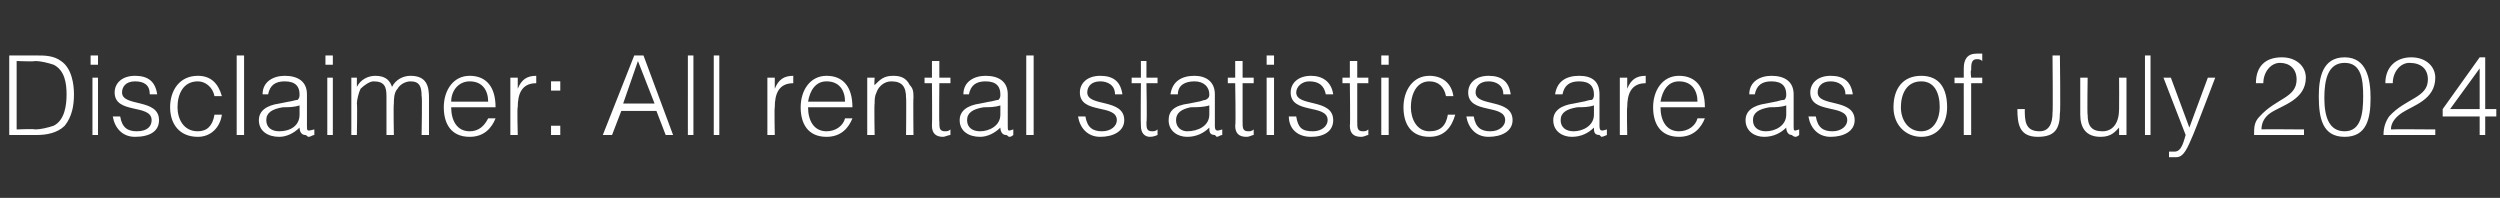 <?xml version="1.0" standalone="no"?><!DOCTYPE svg PUBLIC "-//W3C//DTD SVG 1.1//EN" "http://www.w3.org/Graphics/SVG/1.1/DTD/svg11.dtd"><svg xmlns="http://www.w3.org/2000/svg" version="1.1" width="135.2px" height="10.7px" viewBox="0 -3 135.2 10.7" style="top:-3px"><rect x="0" y="-3" width="135.2" height="10.7" fill="#333333" stroke="none"/><desc>Disclaimer: All rental statistics are as of July 2024</desc><defs/><g id="Polygon18985"><path d="m.5 4.3V0h1.5c.4 0 .9 0 1.3.3c.6.4.7 1.3.7 1.8c0 .6-.1 1.2-.5 1.7c-.4.4-1 .5-1.5.5H.5zM.9 4s.97-.04 1 0c.3 0 .7-.1 1-.2c.6-.3.7-1.1.7-1.7c0-.6-.1-1.3-.7-1.6c-.3-.1-.7-.2-1-.2c-.03.04-1 0-1 0v3.7zm4.1.3V1.2h.3v3.1h-.3zM4.9.5v-.5h.4v.5h-.4zm1.6 2.8c.1.6.4.8.9.8c.6 0 .8-.3.8-.6c0-.9-2-.3-2-1.5c0-.5.4-.9 1.1-.9c.7 0 1.1.3 1.2 1h-.4c0-.5-.3-.7-.8-.7c-.5 0-.7.3-.7.6c0 .8 2 .3 2 1.5c0 .6-.5.9-1.3.9c-.7 0-1.1-.5-1.2-1.1h.4zm5.1-1.1c-.1-.5-.5-.8-.9-.8c-.8 0-1.1.7-1.1 1.4c0 .6.3 1.3 1.1 1.3c.5 0 .8-.3.9-.9h.4c-.1.7-.6 1.2-1.3 1.2c-1 0-1.5-.7-1.5-1.6c0-.9.5-1.7 1.5-1.7c.7 0 1.1.4 1.3 1.1h-.4zm1.2 2.1V0h.4v4.3h-.4zm3.4-1.6c-.3.1-.6.1-.9.1c-.6.1-.9.3-.9.7c0 .4.3.6.7.6c.6 0 1.1-.3 1.1-.9v-.5zm-.6-.2c.1 0 .4-.1.5-.1c.1-.1.1-.2.1-.3c0-.4-.2-.7-.8-.7c-.5 0-.8.2-.9.7h-.3c0-.7.6-1 1.2-1c.7 0 1.2.3 1.2 1v1.7c0 .3 0 .3.4.2v.3c-.1 0-.2.1-.3.1c-.1 0-.1-.1-.2-.1c-.2 0-.3-.2-.3-.4c-.3.3-.7.5-1.1.5c-.6 0-1.1-.3-1.1-.9c0-.5.4-.8 1.1-.9l.5-.1zm2.1 1.8V1.2h.3v3.1h-.3zM17.6.5v-.5h.4v.5h-.4zm1.7 3.8h-.3V1.2h.3v.5s.05-.03 0 0c.2-.4.6-.6 1-.6c.6 0 .8.3.9.6c.2-.4.6-.6 1-.6c.9 0 1 .6 1 1.2v2h-.4s.04-2.14 0-2.1c0-.5-.1-.8-.6-.8c-.3 0-.6.2-.7.4c-.2.2-.2.6-.2.8c-.03.03 0 1.7 0 1.7h-.4V2.2c0-.5-.1-.8-.7-.8c-.2 0-.5.2-.7.4c-.1.2-.2.6-.2.8c.03.03 0 1.7 0 1.7zm7.1-1.8c0-.6-.3-1.1-1-1.1c-.6 0-1 .5-1 1.1h2zm-2 .3c0 .7.3 1.3 1 1.3c.5 0 .8-.3 1-.7h.4c-.2.5-.6 1-1.4 1c-1 0-1.4-.7-1.4-1.6c0-.9.5-1.7 1.4-1.7c.9 0 1.4.6 1.4 1.7h-2.4zM28 4.3h-.4V1.2h.4v.6s-.03-.02 0 0c.2-.5.5-.7 1-.7v.4c-.8 0-1 .6-1 1.3c-.04-.02 0 1.5 0 1.5zm1.8 0v-.5h.5v.5h-.5zm0-2.4v-.5h.5v.5h-.5zm2.8 2.4L34.3 0h.5l1.6 4.3h-.4L35.5 3h-1.9l-.5 1.3h-.5zm1.1-1.7h1.7L34.5.3l-.8 2.3zm3.5 1.7V0h.3v4.3h-.3zm1.4 0V0h.3v4.3h-.3zm3.3 0h-.4V1.2h.4v.6s-.01-.02 0 0c.2-.5.5-.7 1-.7v.4c-.8 0-1 .6-1 1.3c-.03-.02 0 1.5 0 1.5zm3.8-1.8c0-.6-.3-1.1-1-1.1c-.6 0-.9.5-1 1.1h2zm-2 .3c0 .7.3 1.3 1 1.3c.5 0 .9-.3 1-.7h.4c-.2.5-.6 1-1.4 1c-1 0-1.4-.7-1.4-1.6c0-.9.5-1.7 1.4-1.7c.9 0 1.4.6 1.4 1.7h-2.4zm3.6 1.5h-.4V1.2h.4s-.03.43 0 .4c.3-.3.5-.5 1-.5c.4 0 .7.1.9.5c.2.2.2.4.2.7c-.02-.03 0 2 0 2h-.4s.02-2.02 0-2c0-.6-.2-.9-.8-.9c-.4 0-.7.3-.8.6c-.1.2-.1.4-.1.6c-.03.03 0 1.7 0 1.7zm4.1 0c-.1 0-.3.1-.4.1c-.4 0-.6-.2-.6-.6c.02-.03 0-2.3 0-2.3h-.4v-.3h.4v-.9h.4v.9h.6v.3h-.6s-.02 2.13 0 2.1c0 .3 0 .5.3.5c.1 0 .2 0 .3-.1v.3zm2.7-1.6c-.3.1-.6.1-.9.1c-.6.1-.9.3-.9.7c0 .4.3.6.7.6c.5 0 1.1-.3 1.1-.9v-.5zm-.6-.2c.1 0 .4-.1.5-.1c.1-.1.1-.2.1-.3c0-.4-.2-.7-.8-.7c-.5 0-.8.2-.9.7h-.3c0-.7.6-1 1.2-1c.7 0 1.2.3 1.2 1v1.7c0 .3 0 .3.3.2v.3s-.1.1-.2.1c-.1 0-.1-.1-.2-.1c-.2 0-.3-.2-.3-.4c-.3.3-.7.5-1.1.5c-.6 0-1.1-.3-1.1-.9c0-.5.4-.8 1.1-.9l.5-.1zm2 1.8V0h.4v4.3h-.4zm3.2-1c.1.6.4.8.9.8c.5 0 .8-.3.8-.6c0-.9-2-.3-2-1.5c0-.5.4-.9 1.1-.9c.7 0 1.1.3 1.2 1h-.4c0-.5-.4-.7-.8-.7c-.5 0-.7.3-.7.6c0 .8 2 .3 2 1.5c0 .6-.6.9-1.3.9c-.7 0-1.1-.5-1.2-1.1h.4zm3.9 1s-.2.1-.4.1c-.3 0-.5-.2-.5-.6c-.02-.03 0-2.3 0-2.3h-.5v-.3h.5v-.9h.3v.9h.6v.3h-.6s.04 2.13 0 2.1c0 .3 0 .5.3.5c.1 0 .2 0 .3-.1v.3zm2.8-1.6c-.3.1-.7.1-1 .1c-.5.1-.8.3-.8.7c0 .4.3.6.6.6c.6 0 1.2-.3 1.2-.9v-.5zm-.6-.2c.1 0 .3-.1.4-.1c.2-.1.2-.2.2-.3c0-.4-.3-.7-.8-.7c-.5 0-.9.2-.9.7h-.4c.1-.7.6-1 1.3-1c.6 0 1.1.3 1.1 1v1.7c0 .3.1.3.4.2v.3c-.1 0-.2.1-.3.1l-.1-.1c-.3 0-.3-.2-.3-.4c-.3.3-.7.5-1.2.5c-.5 0-1-.3-1-.9c0-.5.3-.8 1.1-.9l.5-.1zm3 1.8c-.1 0-.2.1-.4.1c-.4 0-.6-.2-.6-.6c.04-.03 0-2.3 0-2.3h-.4v-.3h.4v-.9h.4v.9h.6v.3h-.6v2.1c0 .3 0 .5.3.5c.1 0 .2 0 .3-.1v.3zm.7 0V1.2h.4v3.1h-.4zm0-3.8v-.5h.4v.5h-.4zm1.6 2.8c.1.6.3.8.9.8c.5 0 .8-.3.8-.6c0-.9-2-.3-2-1.5c0-.5.4-.9 1.1-.9c.6 0 1.1.3 1.2 1h-.4c-.1-.5-.4-.7-.9-.7c-.4 0-.7.3-.7.6c0 .8 2 .3 2 1.5c0 .6-.5.9-1.2.9c-.8 0-1.2-.5-1.2-1.1h.4zm3.9 1c-.1 0-.2.1-.4.1c-.4 0-.6-.2-.6-.6c.03-.03 0-2.3 0-2.3h-.4v-.3h.4v-.9h.4v.9h.6v.3h-.6v2.1c0 .3 0 .5.3.5c.1 0 .2 0 .3-.1v.3zm.7 0V1.2h.4v3.1h-.4zm0-3.8v-.5h.4v.5h-.4zm3.5 1.7c-.1-.5-.4-.8-.9-.8c-.7 0-1 .7-1 1.4c0 .6.3 1.3 1 1.3c.6 0 .9-.3 1-.9h.4c-.2.7-.6 1.2-1.4 1.2c-1 0-1.4-.7-1.4-1.6c0-.9.5-1.7 1.4-1.7c.7 0 1.2.4 1.3 1.1h-.4zm1.5 1.1c.1.6.4.8.9.8c.5 0 .8-.3.8-.6c0-.9-2-.3-2-1.5c0-.5.4-.9 1.1-.9c.7 0 1.1.3 1.2 1h-.4c0-.5-.4-.7-.8-.7c-.5 0-.7.3-.7.6c0 .8 2 .3 2 1.5c0 .6-.6.9-1.3.9c-.7 0-1.1-.5-1.2-1.1h.4zm6.5-.6c-.3.1-.6.1-.9.1c-.6.1-.9.3-.9.7c0 .4.3.6.7.6c.5 0 1.1-.3 1.1-.9v-.5zm-.6-.2c.1 0 .3-.1.5-.1c.1-.1.1-.2.1-.3c0-.4-.2-.7-.8-.7c-.5 0-.8.2-.9.7h-.4c.1-.7.6-1 1.3-1c.7 0 1.1.3 1.1 1v1.7c0 .3.1.3.4.2v.3s-.2.1-.3.1l-.1-.1c-.3 0-.3-.2-.3-.4c-.3.3-.7.5-1.2.5c-.5 0-1-.3-1-.9c0-.5.4-.8 1.1-.9l.5-.1zM88 4.3h-.4V1.2h.4v.6s-.02-.02 0 0c.2-.5.5-.7 1-.7v.4c-.8 0-1 .6-1 1.3c-.03-.02 0 1.5 0 1.5zm3.8-1.8c0-.6-.3-1.1-1-1.1c-.6 0-.9.5-1 1.1h2zm-2 .3c0 .7.3 1.3 1 1.3c.5 0 .9-.3 1-.7h.4c-.2.5-.6 1-1.4 1c-1 0-1.4-.7-1.4-1.6c0-.9.5-1.7 1.4-1.7c.9 0 1.4.6 1.4 1.7h-2.4zm6.8-.1c-.3.1-.6.1-.9.1c-.6.1-.9.3-.9.7c0 .4.3.6.7.6c.5 0 1.1-.3 1.1-.9v-.5zm-.6-.2c.1 0 .3-.1.5-.1c.1-.1.1-.2.1-.3c0-.4-.2-.7-.8-.7c-.5 0-.8.2-.9.7h-.3c0-.7.6-1 1.2-1c.7 0 1.2.3 1.2 1v1.7c0 .3 0 .3.3.2v.3s-.1.1-.2.1c-.1 0-.2-.1-.2-.1c-.2 0-.3-.2-.3-.4c-.3.3-.7.5-1.2.5c-.5 0-1-.3-1-.9c0-.5.4-.8 1.1-.9l.5-.1zm2.2.8c.1.6.4.8.9.8c.5 0 .8-.3.8-.6c0-.9-2-.3-2-1.5c0-.5.4-.9 1.1-.9c.7 0 1.1.3 1.2 1h-.4c0-.5-.4-.7-.8-.7c-.5 0-.7.3-.7.6c0 .8 2 .3 2 1.5c0 .6-.6.9-1.3.9c-.7 0-1.1-.5-1.2-1.1h.4zm4.2-.5c0-1 .5-1.7 1.5-1.7c1 0 1.4.7 1.4 1.7c0 .9-.5 1.6-1.4 1.6c-.8 0-1.5-.6-1.5-1.6zm1.5-1.4c-.8 0-1.1.7-1.1 1.4c0 .7.4 1.3 1.1 1.3c.7 0 1-.7 1-1.3c0-.8-.3-1.4-1-1.4zm1.8.1v-.3h.5v-.5c0-.5.2-.8.7-.8h.3v.4c-.1-.1-.2-.1-.3-.1c-.3 0-.3.3-.3.6c-.05.02 0 .4 0 .4h.6v.3h-.6v2.8h-.4V1.5h-.5zm3.8 1.4c0 .6 0 1.2.8 1.2c.5 0 .7-.4.7-1c.03.01 0-3.1 0-3.1h.4s.04 3.13 0 3.1c0 .9-.3 1.3-1.2 1.3c-1 0-1.1-.7-1.1-1.5h.4zm5.1-1.7h.4v3.1h-.4v-.4c-.2.2-.4.5-1 .5c-.8 0-1.1-.5-1.1-1.2v-2h.4s-.03 2.04 0 2c0 .6.2.9.8.9c.6 0 .9-.5.9-1.2c.01-.01 0-1.7 0-1.7zm1.4 3.1V0h.3v4.3h-.3zm1.3.9h.3c.4 0 .5-.6.6-.9L117 1.2h.4l1 2.7l1-2.7h.4s-1.17 3.07-1.2 3.1c-.3.7-.5 1.2-.9 1.2h-.4v-.3zm4.7-3.7c0-.9.5-1.4 1.4-1.4c.8 0 1.3.5 1.3 1.1c0 1.2-1.3 1.5-1.9 1.9c-.3.2-.5.5-.5.9c-.04-.02 2.3 0 2.3 0v.3h-2.7c0-.4 0-.7.3-1c.9-1 2-1 2-2c0-.6-.4-.9-.9-.9c-.5 0-.9.5-.9 1.1h-.4zm4.8-1.1c-.9 0-1.1.9-1.1 1.9c0 1.1.3 1.8 1.1 1.8c.9 0 1-1 1-1.9c0-.9-.1-1.8-1-1.8zm1.4 1.9c0 1.1-.2 2.1-1.4 2.1c-1.2 0-1.4-1-1.4-2.2c0-1 .2-2.1 1.4-2.1c1.2 0 1.4 1.2 1.4 2.2zm.8-.8c0-.9.6-1.4 1.4-1.4c.8 0 1.3.5 1.3 1.1c0 1.2-1.2 1.5-1.8 1.9c-.3.2-.6.5-.6.9c0-.02 2.4 0 2.4 0v.3h-2.8c0-.4.1-.7.3-1c.9-1 2.1-1 2.1-2c0-.6-.4-.9-1-.9c-.5 0-.9.5-.9 1.1h-.4zm5.1 1.8h-2v-.4l2-2.8h.3v2.8h.6v.4h-.6v1h-.3v-1zm-1.6-.4h1.6V.7l-1.6 2.2z" stroke="none" fill="#fff"/></g></svg>